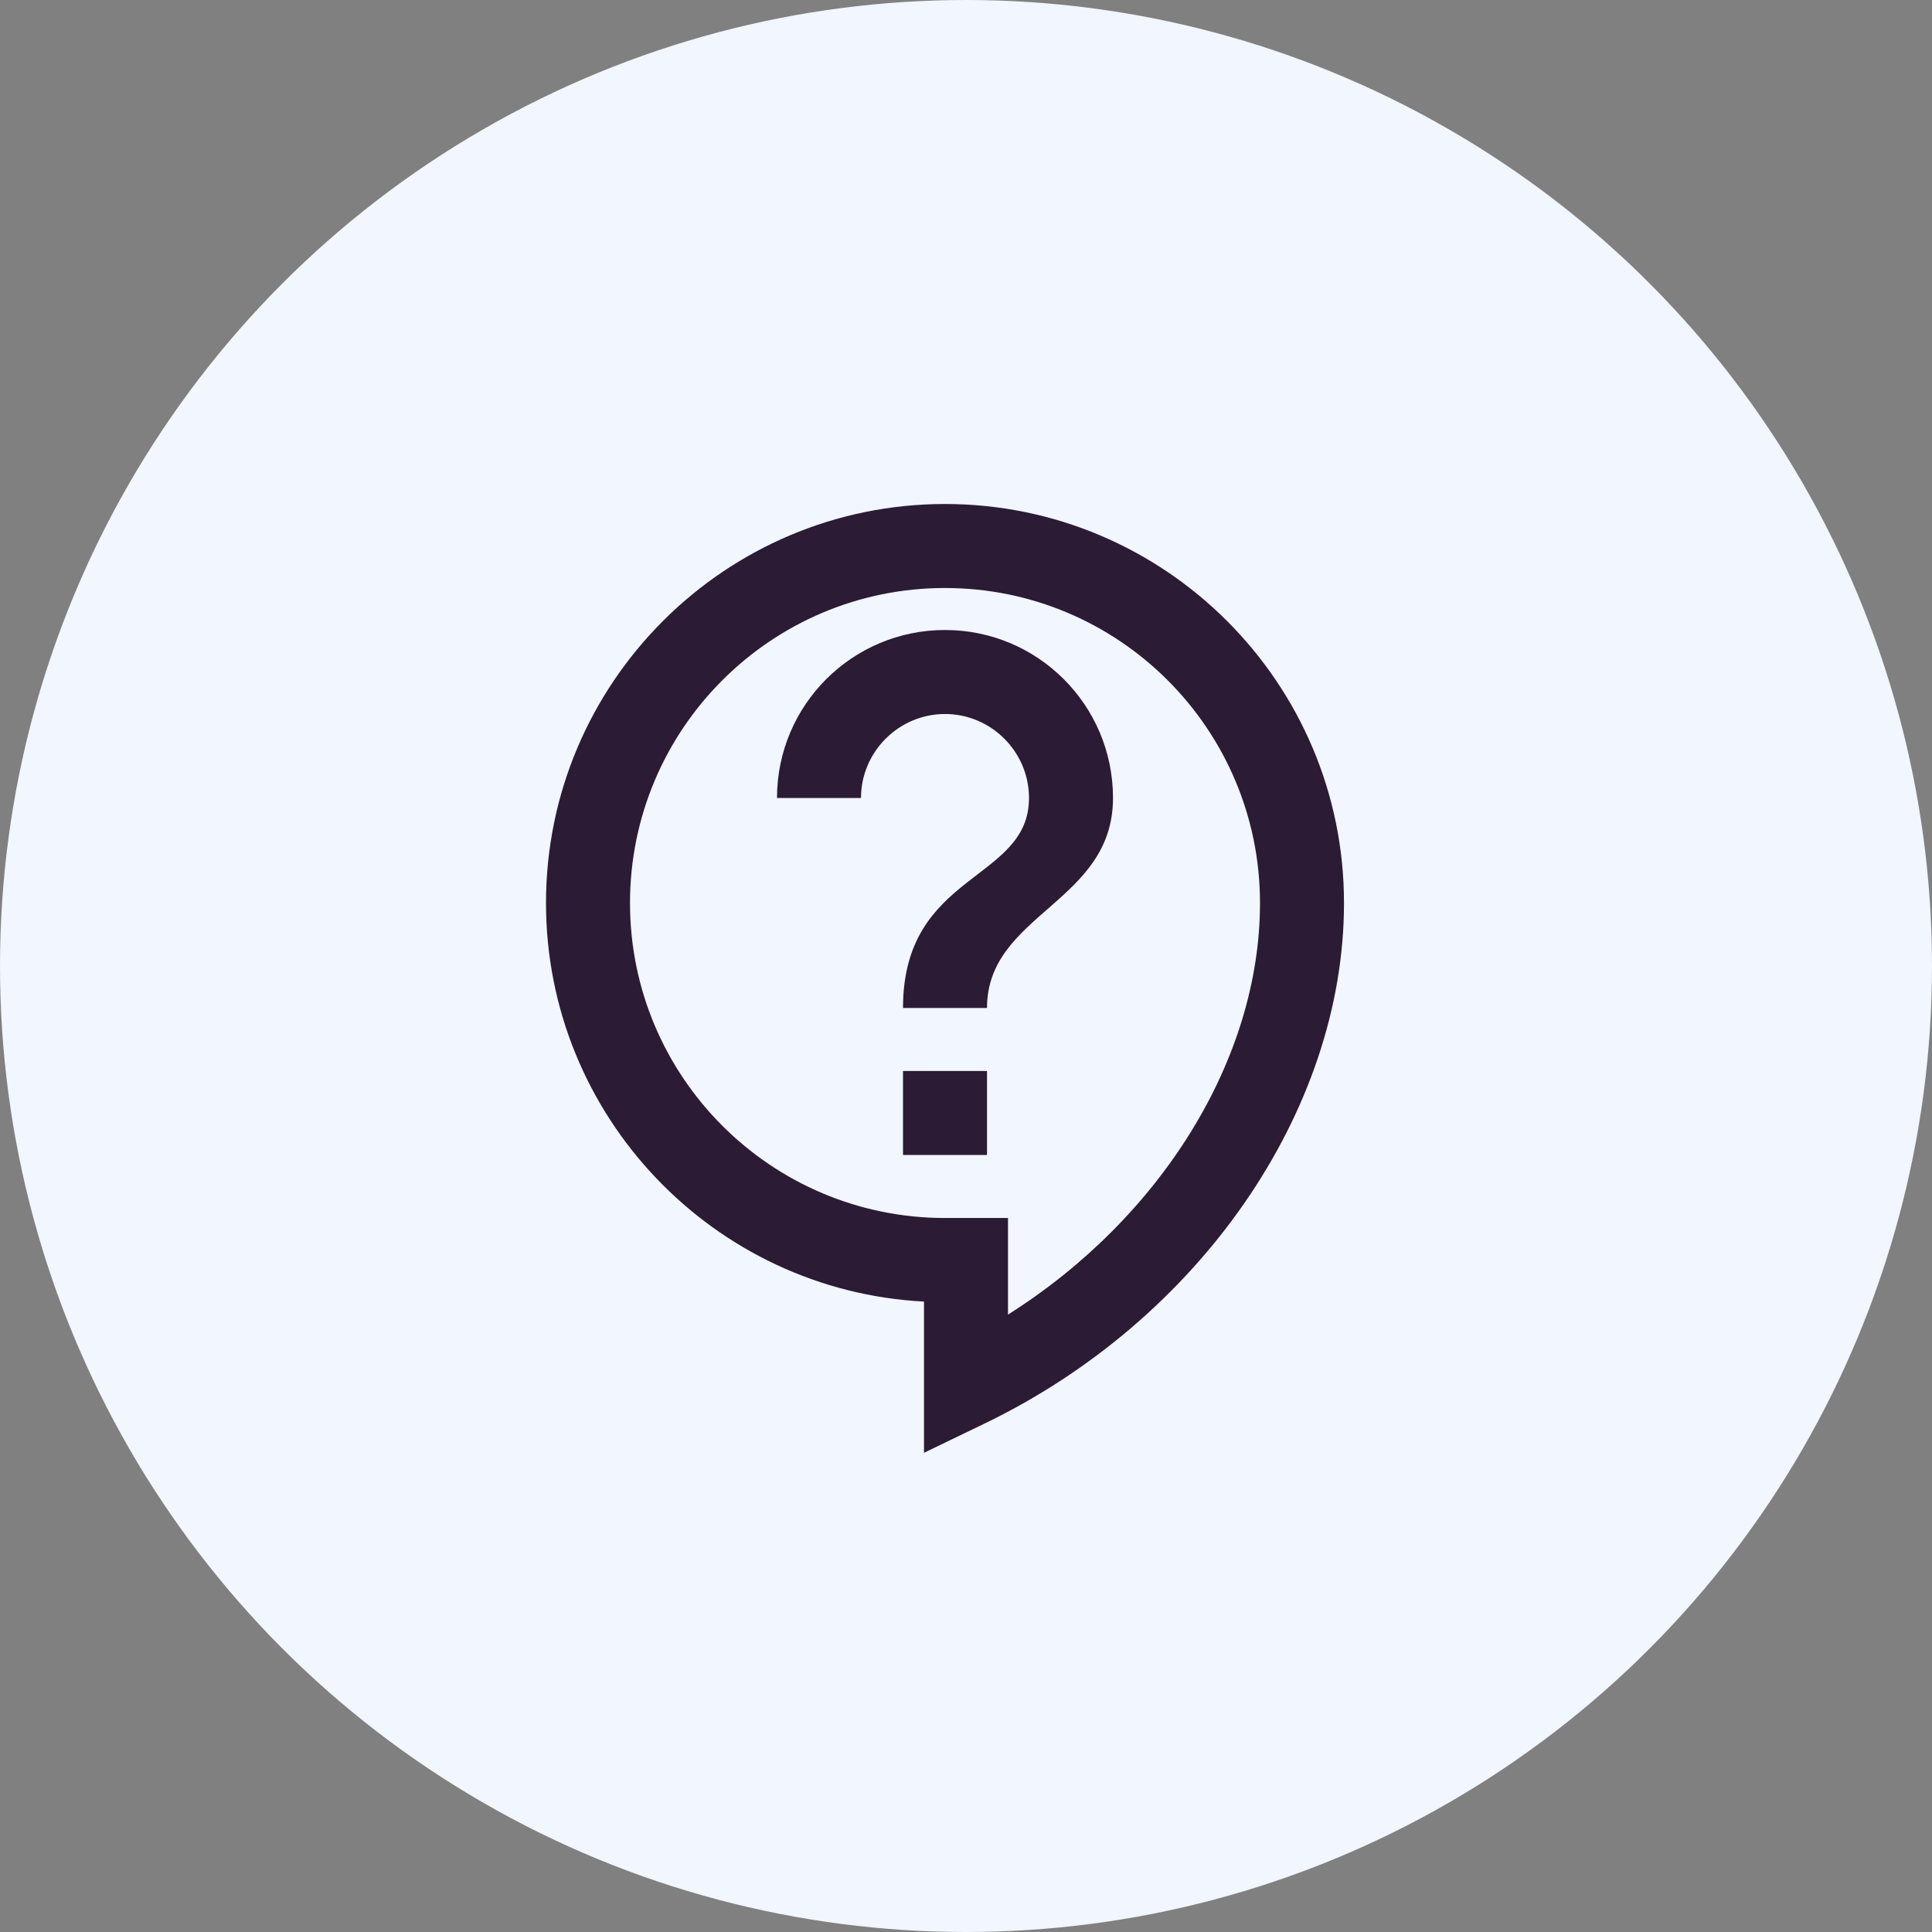 <?xml version="1.0" encoding="UTF-8"?> <svg xmlns="http://www.w3.org/2000/svg" width="46" height="46" viewBox="0 0 46 46" fill="none"><rect x="0" y="0" width="46" height="46" fill="#808080" stroke="none"/><circle cx="23" cy="23" r="23" fill="#F1F6FF"></circle><path d="M22 34.59V30.99C16.99 30.73 13 26.57 13 21.5C13 16.26 17.26 12 22.5 12C27.74 12 32 16.26 32 21.5C32 26.45 28.56 31.43 23.43 33.9L22 34.59ZM22.5 14C18.36 14 15 17.36 15 21.5C15 25.64 18.36 29 22.5 29H24V31.3C27.64 29 30 25.22 30 21.5C30 17.36 26.64 14 22.5 14ZM21.5 25.5H23.5V27.5H21.5V25.5ZM23.5 24H21.5C21.5 20.75 24.5 21 24.5 19C24.5 17.9 23.6 17 22.5 17C21.4 17 20.5 17.9 20.5 19H18.5C18.5 16.79 20.29 15 22.5 15C24.71 15 26.5 16.79 26.5 19C26.5 21.5 23.5 21.75 23.5 24Z" fill="#2B1B35"></path></svg> 